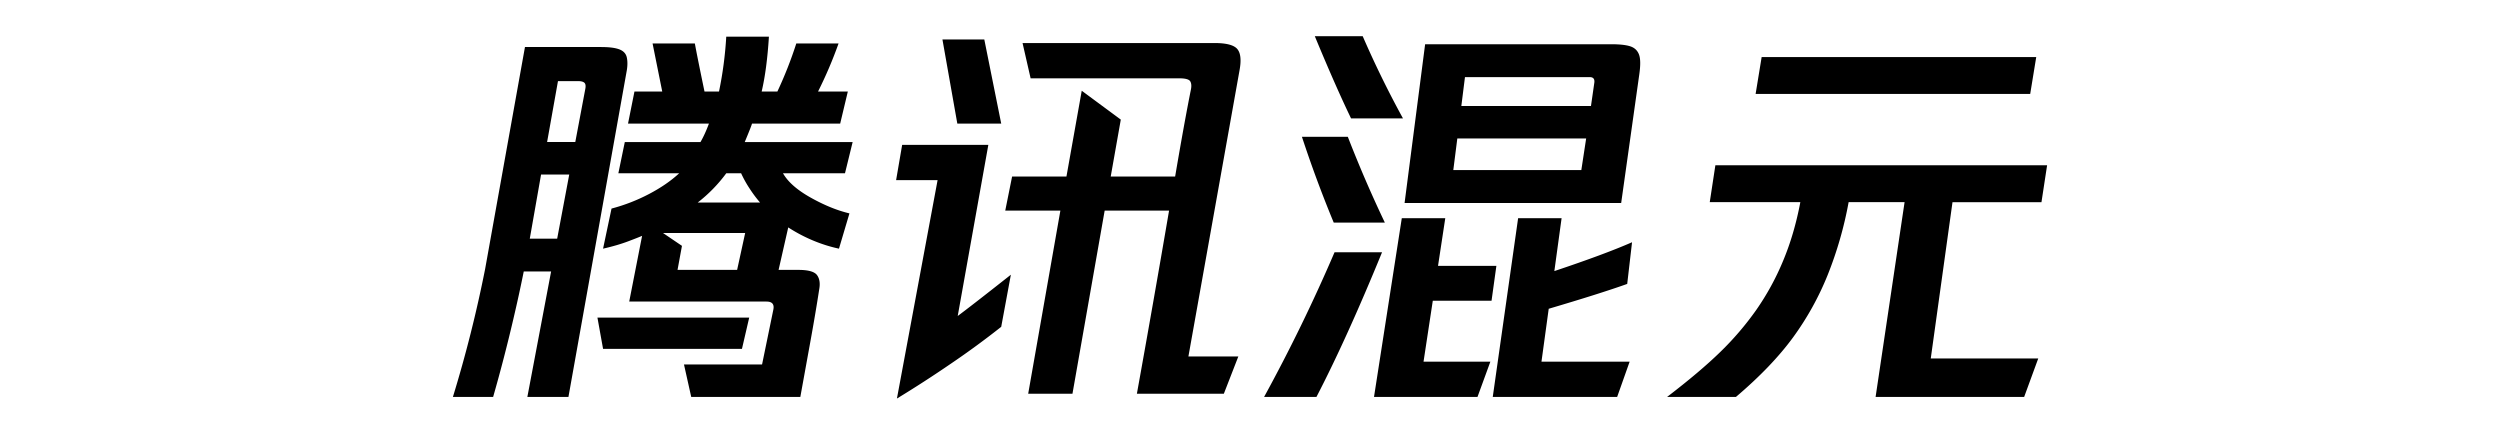 <svg fill="currentColor" fill-rule="evenodd" height="1em" style="flex:none;line-height:1" viewBox="0 0 92 24" xmlns="http://www.w3.org/2000/svg"><title>Hunyuan</title><path d="M20.222 9.566c.267.472.774.919 1.522 1.339.749.42 1.463.712 2.145.874l-.578 1.947a8.034 8.034 0 01-1.278-.388 8.589 8.589 0 01-1.522-.785l-.533 2.345h1.089c.548 0 .892.096 1.033.288.14.192.181.45.122.774-.133.87-.3 1.855-.5 2.954l-.544 2.998h-6.022l-.4-1.793h4.31l.623-3.03c.06-.295-.067-.443-.378-.443h-7.578l.711-3.628c-.133.059-.396.162-.788.31-.393.147-.849.28-1.367.398l.467-2.213a9.862 9.862 0 002.077-.807c.66-.347 1.211-.727 1.656-1.14h-3.356l.356-1.725h4.178c.163-.28.318-.62.466-1.018h-4.466l.355-1.77h1.534l-.534-2.655h2.334c.088.487.266 1.372.533 2.655h.8a20.69 20.69 0 00.4-3.03h2.355c-.074 1.194-.207 2.204-.4 3.03h.867a22.19 22.19 0 001.045-2.655h2.333a23.519 23.519 0 01-1.133 2.655H23.8l-.422 1.77H18.51c-.015.074-.148.413-.4 1.018h5.956l-.423 1.725h-3.422zM10.2 2.597c.444 0 .778.045 1 .133.222.089.356.236.4.443.044.206.044.442 0 .708L8.378 21.91H6.11l1.311-6.924h-1.51a81.747 81.747 0 01-.568 2.6 89.375 89.375 0 01-1.122 4.325H2a71.239 71.239 0 001.778-7.058l2.2-12.257H10.2zm-.889 2.301c.03-.162.011-.273-.055-.332-.067-.059-.182-.088-.345-.088H7.8L7.2 7.84h1.556l.555-2.943zm8.6 4.668h-.822a8.103 8.103 0 01-1.578 1.615h3.445a7.048 7.048 0 01-.578-.774 6.104 6.104 0 01-.467-.84zM7.756 13.173l.666-3.54H6.867l-.623 3.54h1.512zm6.644 1.725h3.289l.444-2.035H13.6l1.044.708-.244 1.327zm3.956 2.633l-.4 1.726h-7.667l-.311-1.726h8.378zM32.267 6.823h-2.423l-.822-4.646h2.311l.934 4.646zm11.777-4.447c.652 0 1.07.11 1.256.332.185.221.226.612.122 1.173L42.6 19.677h2.756l-.8 2.058h-4.8a1112.951 1112.951 0 001.777-10.111h-3.555L36.2 21.734h-2.444l1.777-10.11H32.49l.378-1.88h3l.844-4.735 2.156 1.593-.556 3.141h3.556c.34-2.006.63-3.598.866-4.778.045-.207.034-.365-.033-.476-.067-.11-.27-.166-.611-.166h-8.2l-.445-1.947h10.6zm-12.488 5.62l-1.69 9.446c.46-.339 1.438-1.098 2.934-2.278l-.533 2.876a47.11 47.11 0 01-2.778 2.035A66.226 66.226 0 0126.51 22l2.245-12.058h-2.29l.334-1.946h4.756zM54.444 6.535h-2.866c-.563-1.165-1.23-2.677-2-4.535h2.644a55.019 55.019 0 002.222 4.535zm11.49-4.093c.459 0 .807.037 1.044.111.237.074.4.221.489.443.089.22.096.59.022 1.106l-1 7.102H54.533l1.134-8.762h10.266zm-1.178 1.815h-6.89l-.2 1.593h7.156L65 4.61c.044-.235-.037-.353-.244-.353zm-11.312 8.03h-2.822a66.97 66.97 0 01-1.755-4.734H51.4a69.069 69.069 0 002.044 4.735zm3.778-2.898h7.067l.267-1.747h-7.112l-.222 1.747zm2.111 7.213H56.09l-.511 3.363h3.689l-.711 1.947h-5.712l1.534-9.868h2.4l-.4 2.633H59.6l-.267 1.925zm7.49-.93c-.993.355-2.438.812-4.334 1.372l-.4 2.92h4.867l-.69 1.948H59.4l1.4-9.868h2.4l-.4 2.92c1.852-.619 3.281-1.15 4.289-1.592l-.267 2.3zm-16.156-1.747h2.622c-1.304 3.186-2.511 5.848-3.622 7.987h-2.89a92.754 92.754 0 003.89-7.987zM89.4 3.15l-.333 2.036H73.91l.333-2.036H89.4zm.289 8.01h-4.911l-1.2 8.628h5.933l-.778 2.124h-8.2l1.6-10.753h-3.089a20.92 20.92 0 01-1.155 4.016 15.946 15.946 0 01-1.922 3.462c-.778 1.062-1.826 2.154-3.145 3.275h-3.8c1.215-.93 2.197-1.76 2.945-2.49a16.46 16.46 0 001.977-2.311 14.29 14.29 0 001.478-2.7c.415-.988.734-2.072.956-3.252h-5l.31-2.035H90l-.311 2.035z"></path></svg>